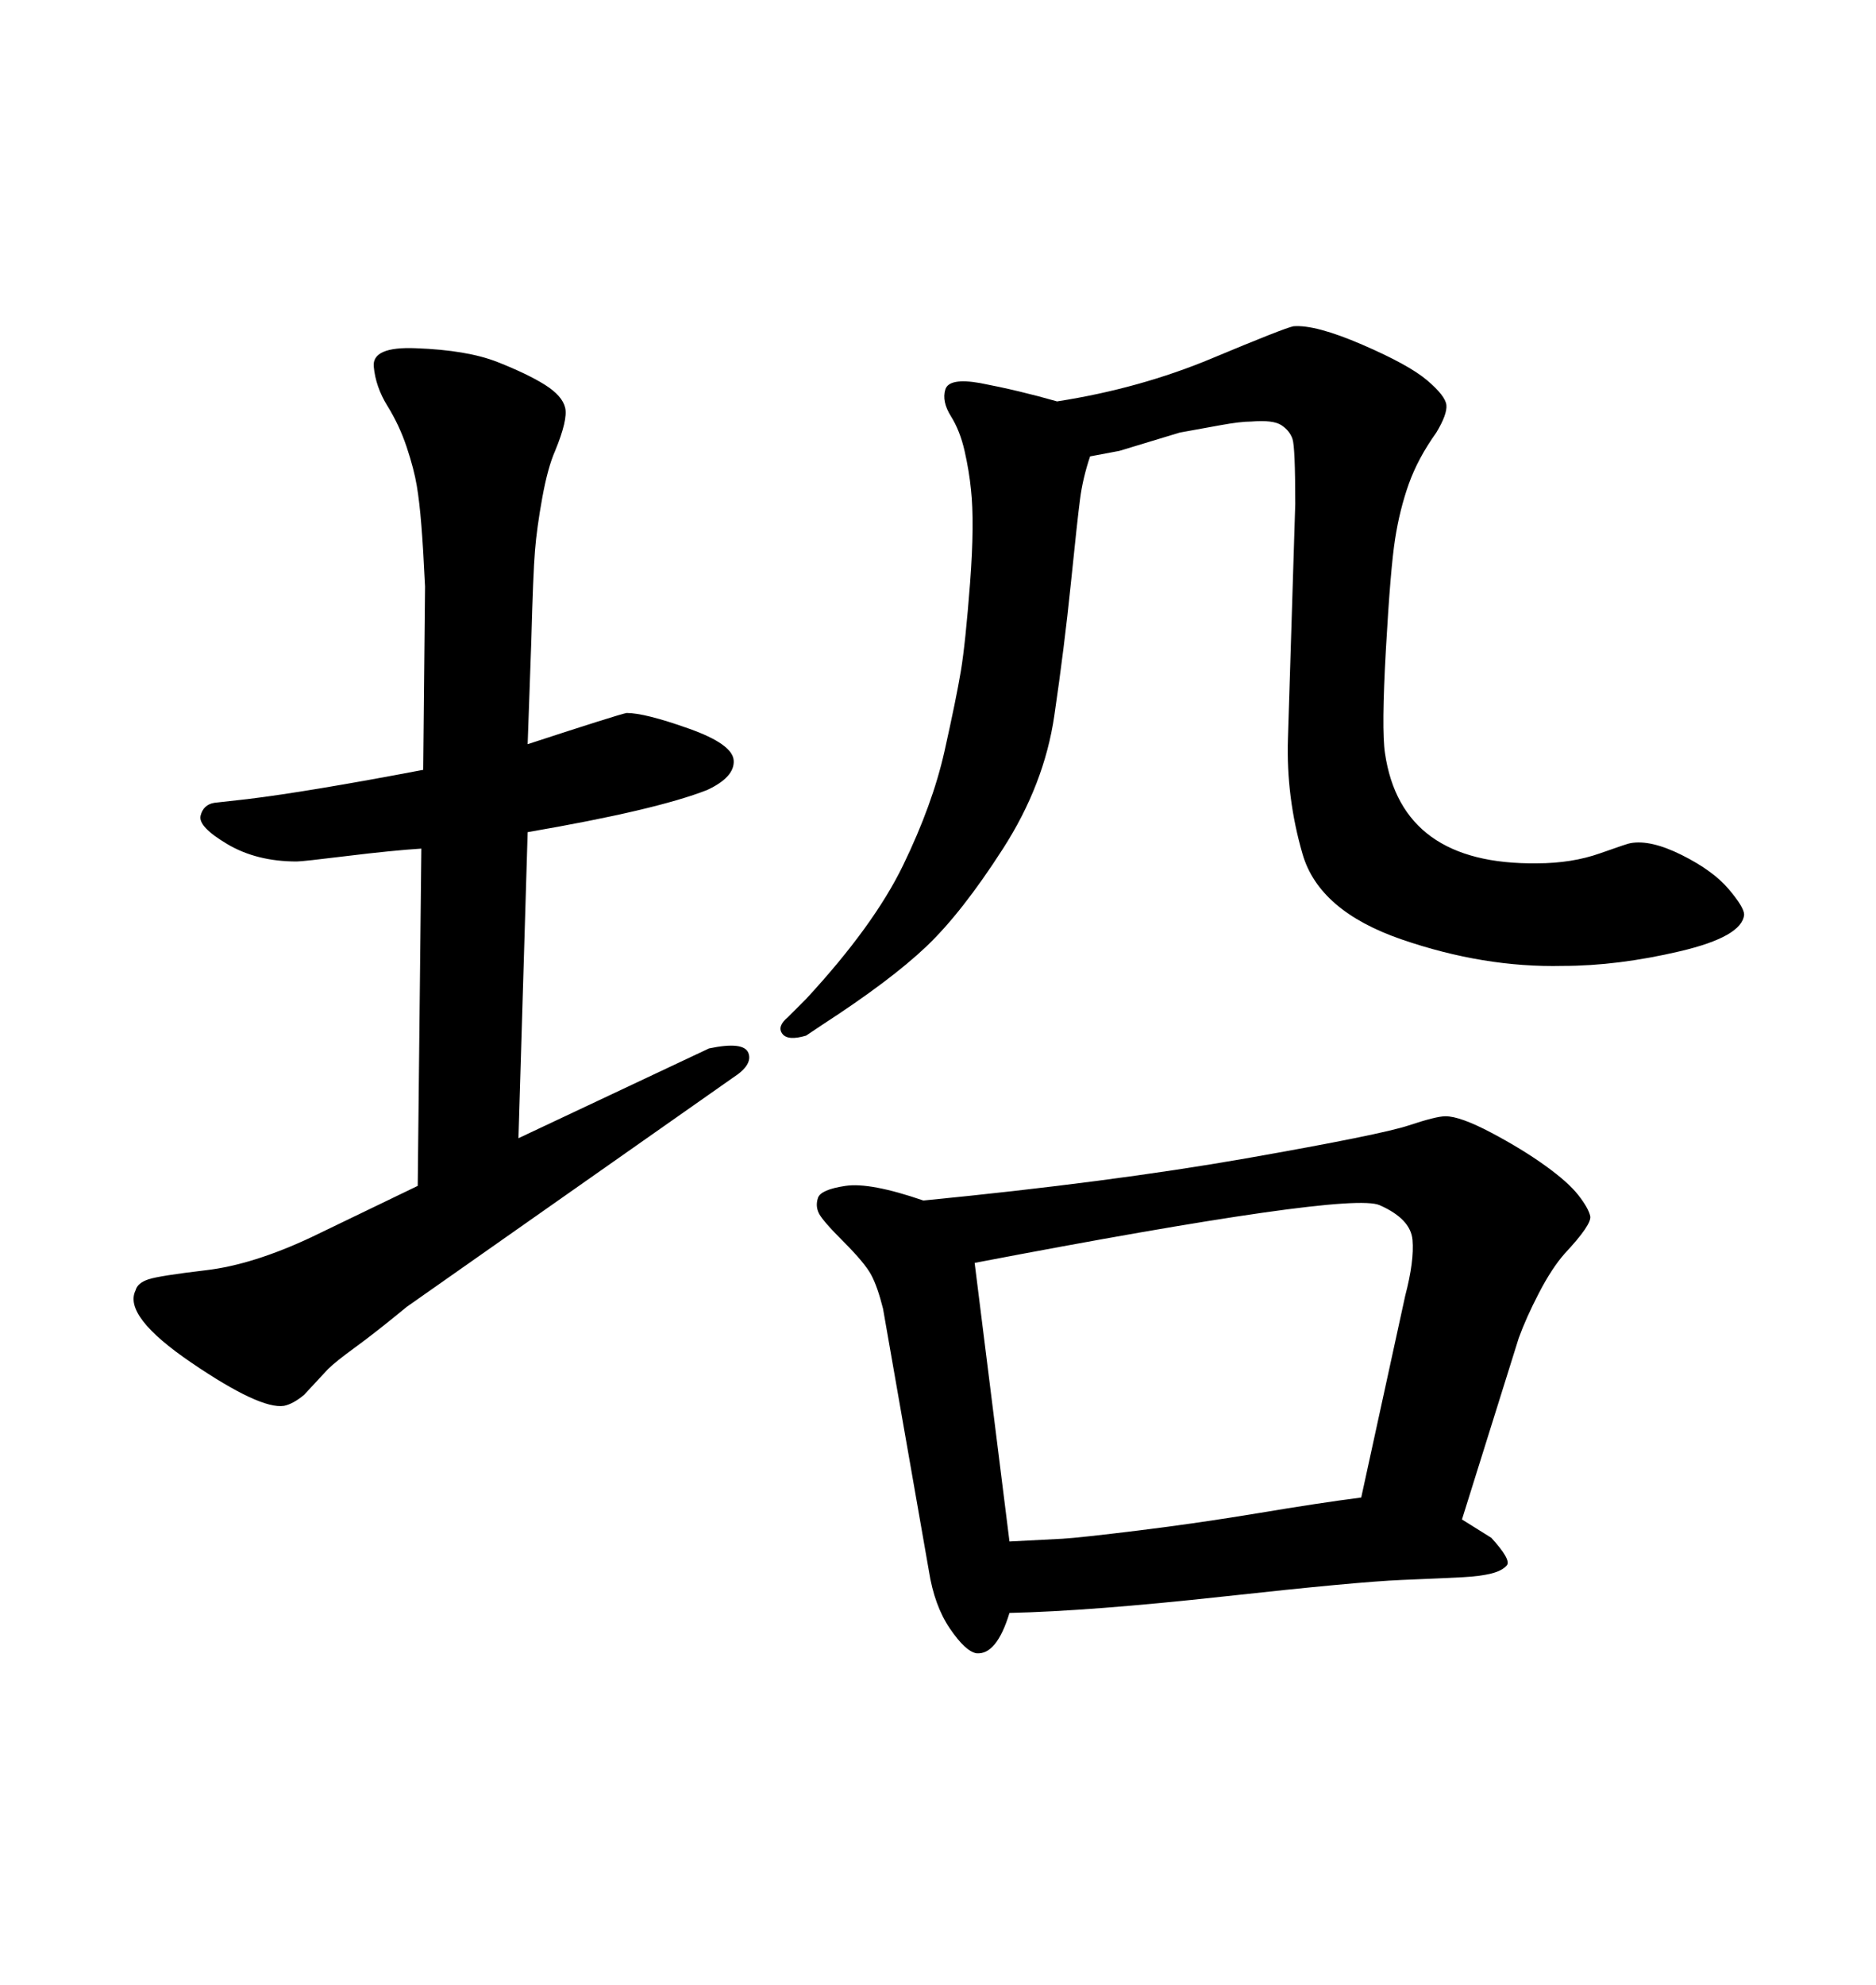 <svg xmlns="http://www.w3.org/2000/svg" xmlns:xlink="http://www.w3.org/1999/xlink" width="300" height="317.285"><path d="M242.87 213.87L233.79 242.87L238.48 245.80Q241.70 249.32 240.97 250.20Q240.23 251.07 238.48 251.51Q236.72 251.95 233.94 252.10Q231.15 252.25 224.12 252.54Q217.09 252.83 195.70 255.18Q174.32 257.52 161.43 257.81L161.43 257.81Q159.38 264.55 156.15 264.26L156.15 264.26Q154.39 263.96 151.90 260.30Q149.41 256.64 148.54 251.07L148.54 251.07L141.21 209.18Q140.33 205.66 139.31 203.76Q138.28 201.86 134.91 198.49Q131.54 195.12 130.96 193.95Q130.37 192.77 130.81 191.46Q131.25 190.14 135.21 189.55Q139.16 188.96 147.66 191.89L147.66 191.89Q177.54 188.96 199.22 185.16Q220.90 181.35 225.29 179.88Q229.69 178.42 231.15 178.42L231.15 178.42Q233.50 178.42 238.48 181.05Q243.46 183.69 247.12 186.33Q250.78 188.96 252.39 191.02Q254.00 193.07 254.30 194.38Q254.59 195.70 250.20 200.39L250.20 200.39Q248.14 202.73 246.09 206.69Q244.04 210.64 242.87 213.87L242.87 213.87ZM155.86 201.86L161.43 246.39Q167.29 246.09 169.92 245.95Q172.56 245.80 182.08 244.63Q191.60 243.46 201.27 241.85Q210.94 240.23 217.68 239.36L217.68 239.36L224.71 207.13Q226.17 201.56 225.88 198.19Q225.59 194.82 220.61 192.63Q215.63 190.43 155.86 201.86L155.86 201.86ZM84.38 133.01L82.91 181.93L113.38 167.58Q118.95 166.41 119.68 168.31Q120.41 170.21 117.19 172.27L117.19 172.27L65.04 208.89Q60.06 212.99 56.84 215.33Q53.61 217.68 52.44 218.85L52.44 218.85L48.63 222.95Q46.88 224.41 45.41 224.71L45.41 224.71Q41.60 225.29 30.62 217.82Q19.63 210.35 21.68 206.25L21.68 206.25Q21.97 205.08 23.73 204.49Q25.49 203.91 32.96 203.03Q40.43 202.15 49.80 197.75L49.80 197.75L66.80 189.55L67.38 135.64Q62.70 135.94 55.52 136.82Q48.34 137.70 47.46 137.70L47.46 137.70Q41.02 137.70 36.33 134.91Q31.64 132.13 32.08 130.37Q32.52 128.61 34.28 128.32L34.28 128.32L39.55 127.73Q49.22 126.56 67.68 123.05L67.68 123.05L67.97 93.75Q67.68 87.60 67.38 83.94Q67.09 80.27 66.65 77.64Q66.21 75 65.04 71.48Q63.87 67.97 61.96 64.89Q60.06 61.82 59.77 58.59Q59.47 55.37 66.50 55.66L66.50 55.66Q74.71 55.96 79.54 57.86Q84.38 59.77 87.16 61.52Q89.94 63.28 90.38 65.19Q90.82 67.09 88.77 72.07L88.77 72.07Q87.60 74.71 86.72 79.54Q85.84 84.38 85.55 88.04Q85.25 91.70 84.96 102.54L84.96 102.54L84.38 118.95Q98.73 114.26 100.20 113.96L100.20 113.96Q103.13 113.96 110.16 116.46Q117.19 118.95 117.33 121.58Q117.48 124.22 113.09 126.27L113.09 126.27Q104.88 129.49 84.38 133.01L84.38 133.01ZM169.04 64.16L169.04 64.16Q182.23 62.11 193.80 57.28Q205.37 52.44 206.84 52.15L206.84 52.15Q210.35 51.86 217.82 55.08Q225.29 58.30 228.22 60.79Q231.15 63.28 231.30 64.75Q231.45 66.21 229.69 69.14L229.69 69.14Q226.76 73.24 225.29 77.34Q223.83 81.45 223.10 86.13Q222.36 90.82 221.63 103.71Q220.90 116.60 221.48 120.41L221.48 120.41Q224.12 138.28 245.80 137.99L245.80 137.99Q251.37 137.99 255.91 136.38Q260.45 134.77 260.74 134.77L260.74 134.77Q263.96 134.18 268.95 136.67Q273.93 139.16 276.42 142.09Q278.91 145.02 278.91 146.19L278.91 146.19Q278.61 149.71 268.65 152.05Q258.69 154.39 249.90 154.39L249.90 154.39Q237.30 154.69 224.12 150.15Q210.94 145.61 208.30 136.52Q205.66 127.44 205.96 118.07L205.96 118.07L207.13 80.57Q207.13 71.48 206.69 70.17Q206.25 68.85 204.93 67.97Q203.61 67.09 200.10 67.38L200.10 67.38Q198.34 67.38 195.12 67.97Q191.89 68.55 188.67 69.14L188.67 69.14L179.00 72.07L174.32 72.95Q173.14 76.46 172.71 79.83Q172.27 83.20 171.24 93.31Q170.21 103.42 168.60 114.40Q166.99 125.39 160.40 135.64Q153.81 145.90 148.10 151.32Q142.38 156.74 131.54 163.77L131.54 163.77L128.91 165.53Q125.98 166.41 125.10 165.23Q124.22 164.06 125.98 162.60L125.98 162.60L128.91 159.67Q139.75 147.95 144.43 138.28Q149.12 128.61 151.03 120.12Q152.93 111.62 153.66 107.23Q154.39 102.83 155.13 93.16Q155.86 83.50 155.27 78.22L155.27 78.22Q154.98 75.29 154.25 72.07Q153.52 68.85 152.05 66.50Q150.59 64.16 151.17 62.26Q151.76 60.35 156.74 61.23L156.74 61.23Q162.89 62.40 169.04 64.16Z"/></svg>